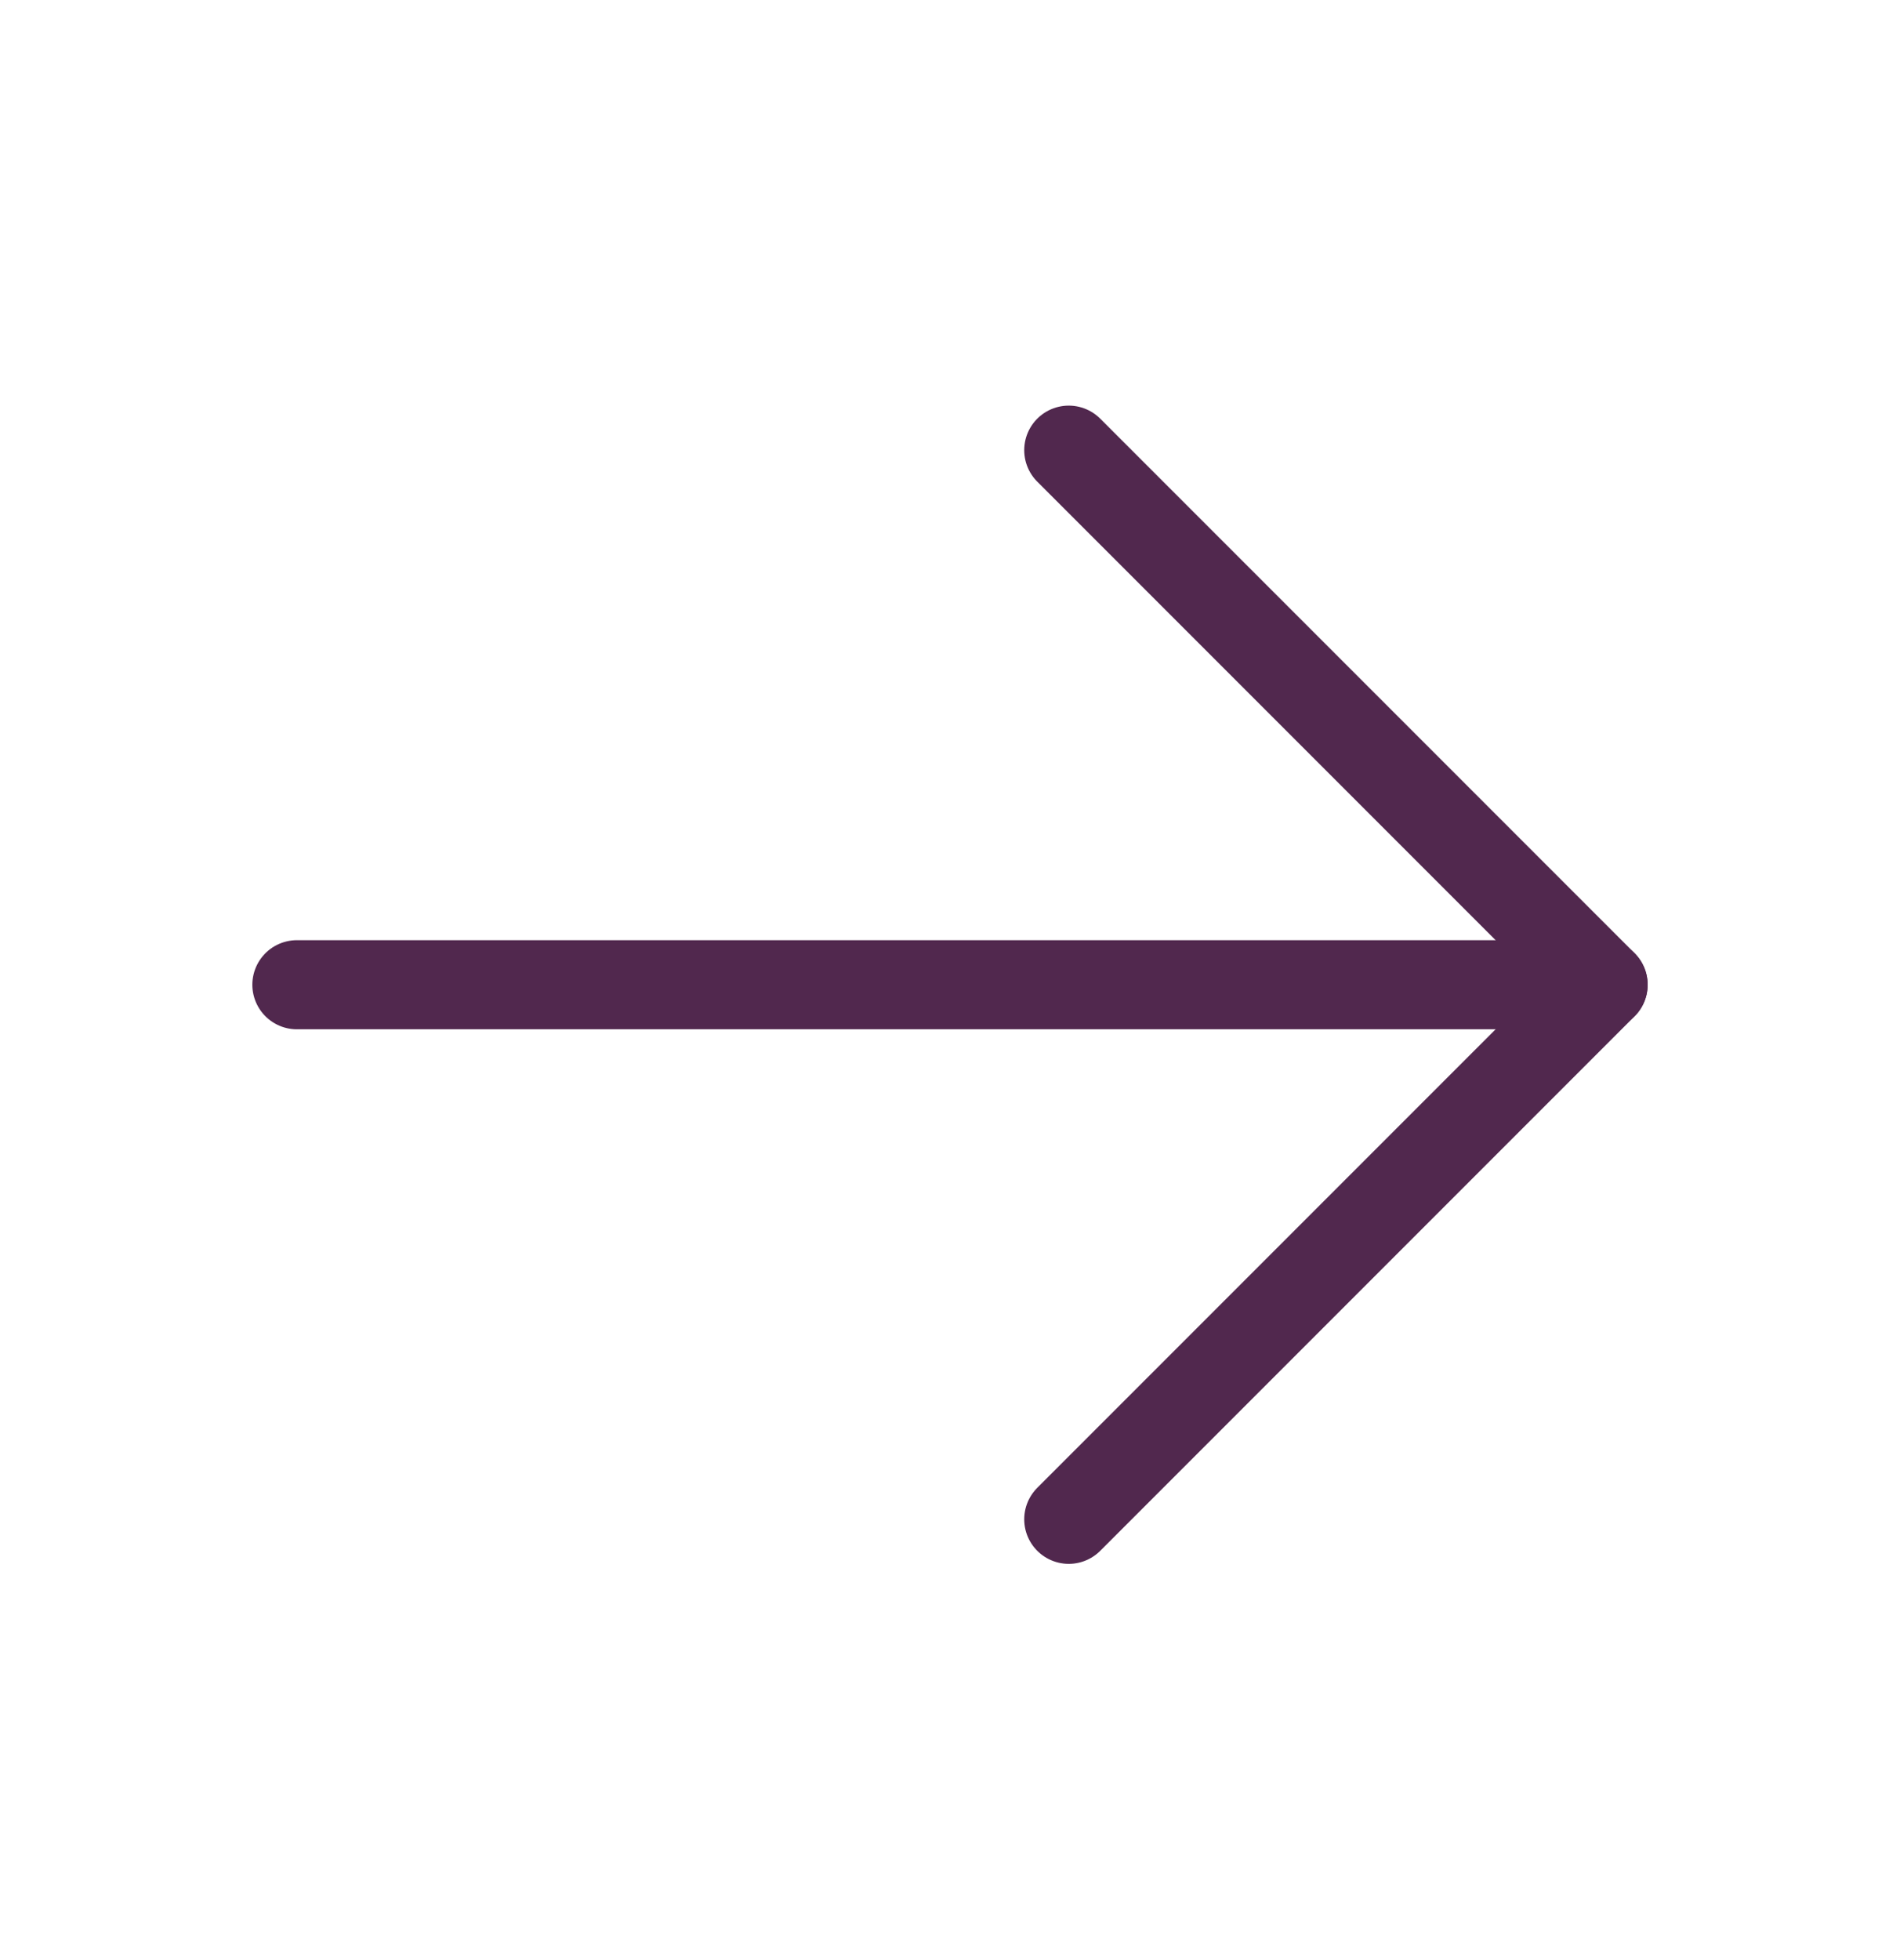 <svg width="32" height="33" viewBox="0 0 32 33" fill="none" xmlns="http://www.w3.org/2000/svg">
<g clip-path="url(#clip0_47_23)">
<path d="M5 16.579H27" stroke="#51284E" stroke-width="1.5" stroke-linecap="round" stroke-linejoin="round"/>
<path d="M18 7.579L27 16.579L18 25.579" stroke="#51284E" stroke-width="1.5" stroke-linecap="round" stroke-linejoin="round"/>
</g>
<defs>
<clipPath id="clip0_47_23">
<rect width="32" height="32" fill="white" transform="translate(0 0.579)"/>
</clipPath>
</defs>
</svg>
